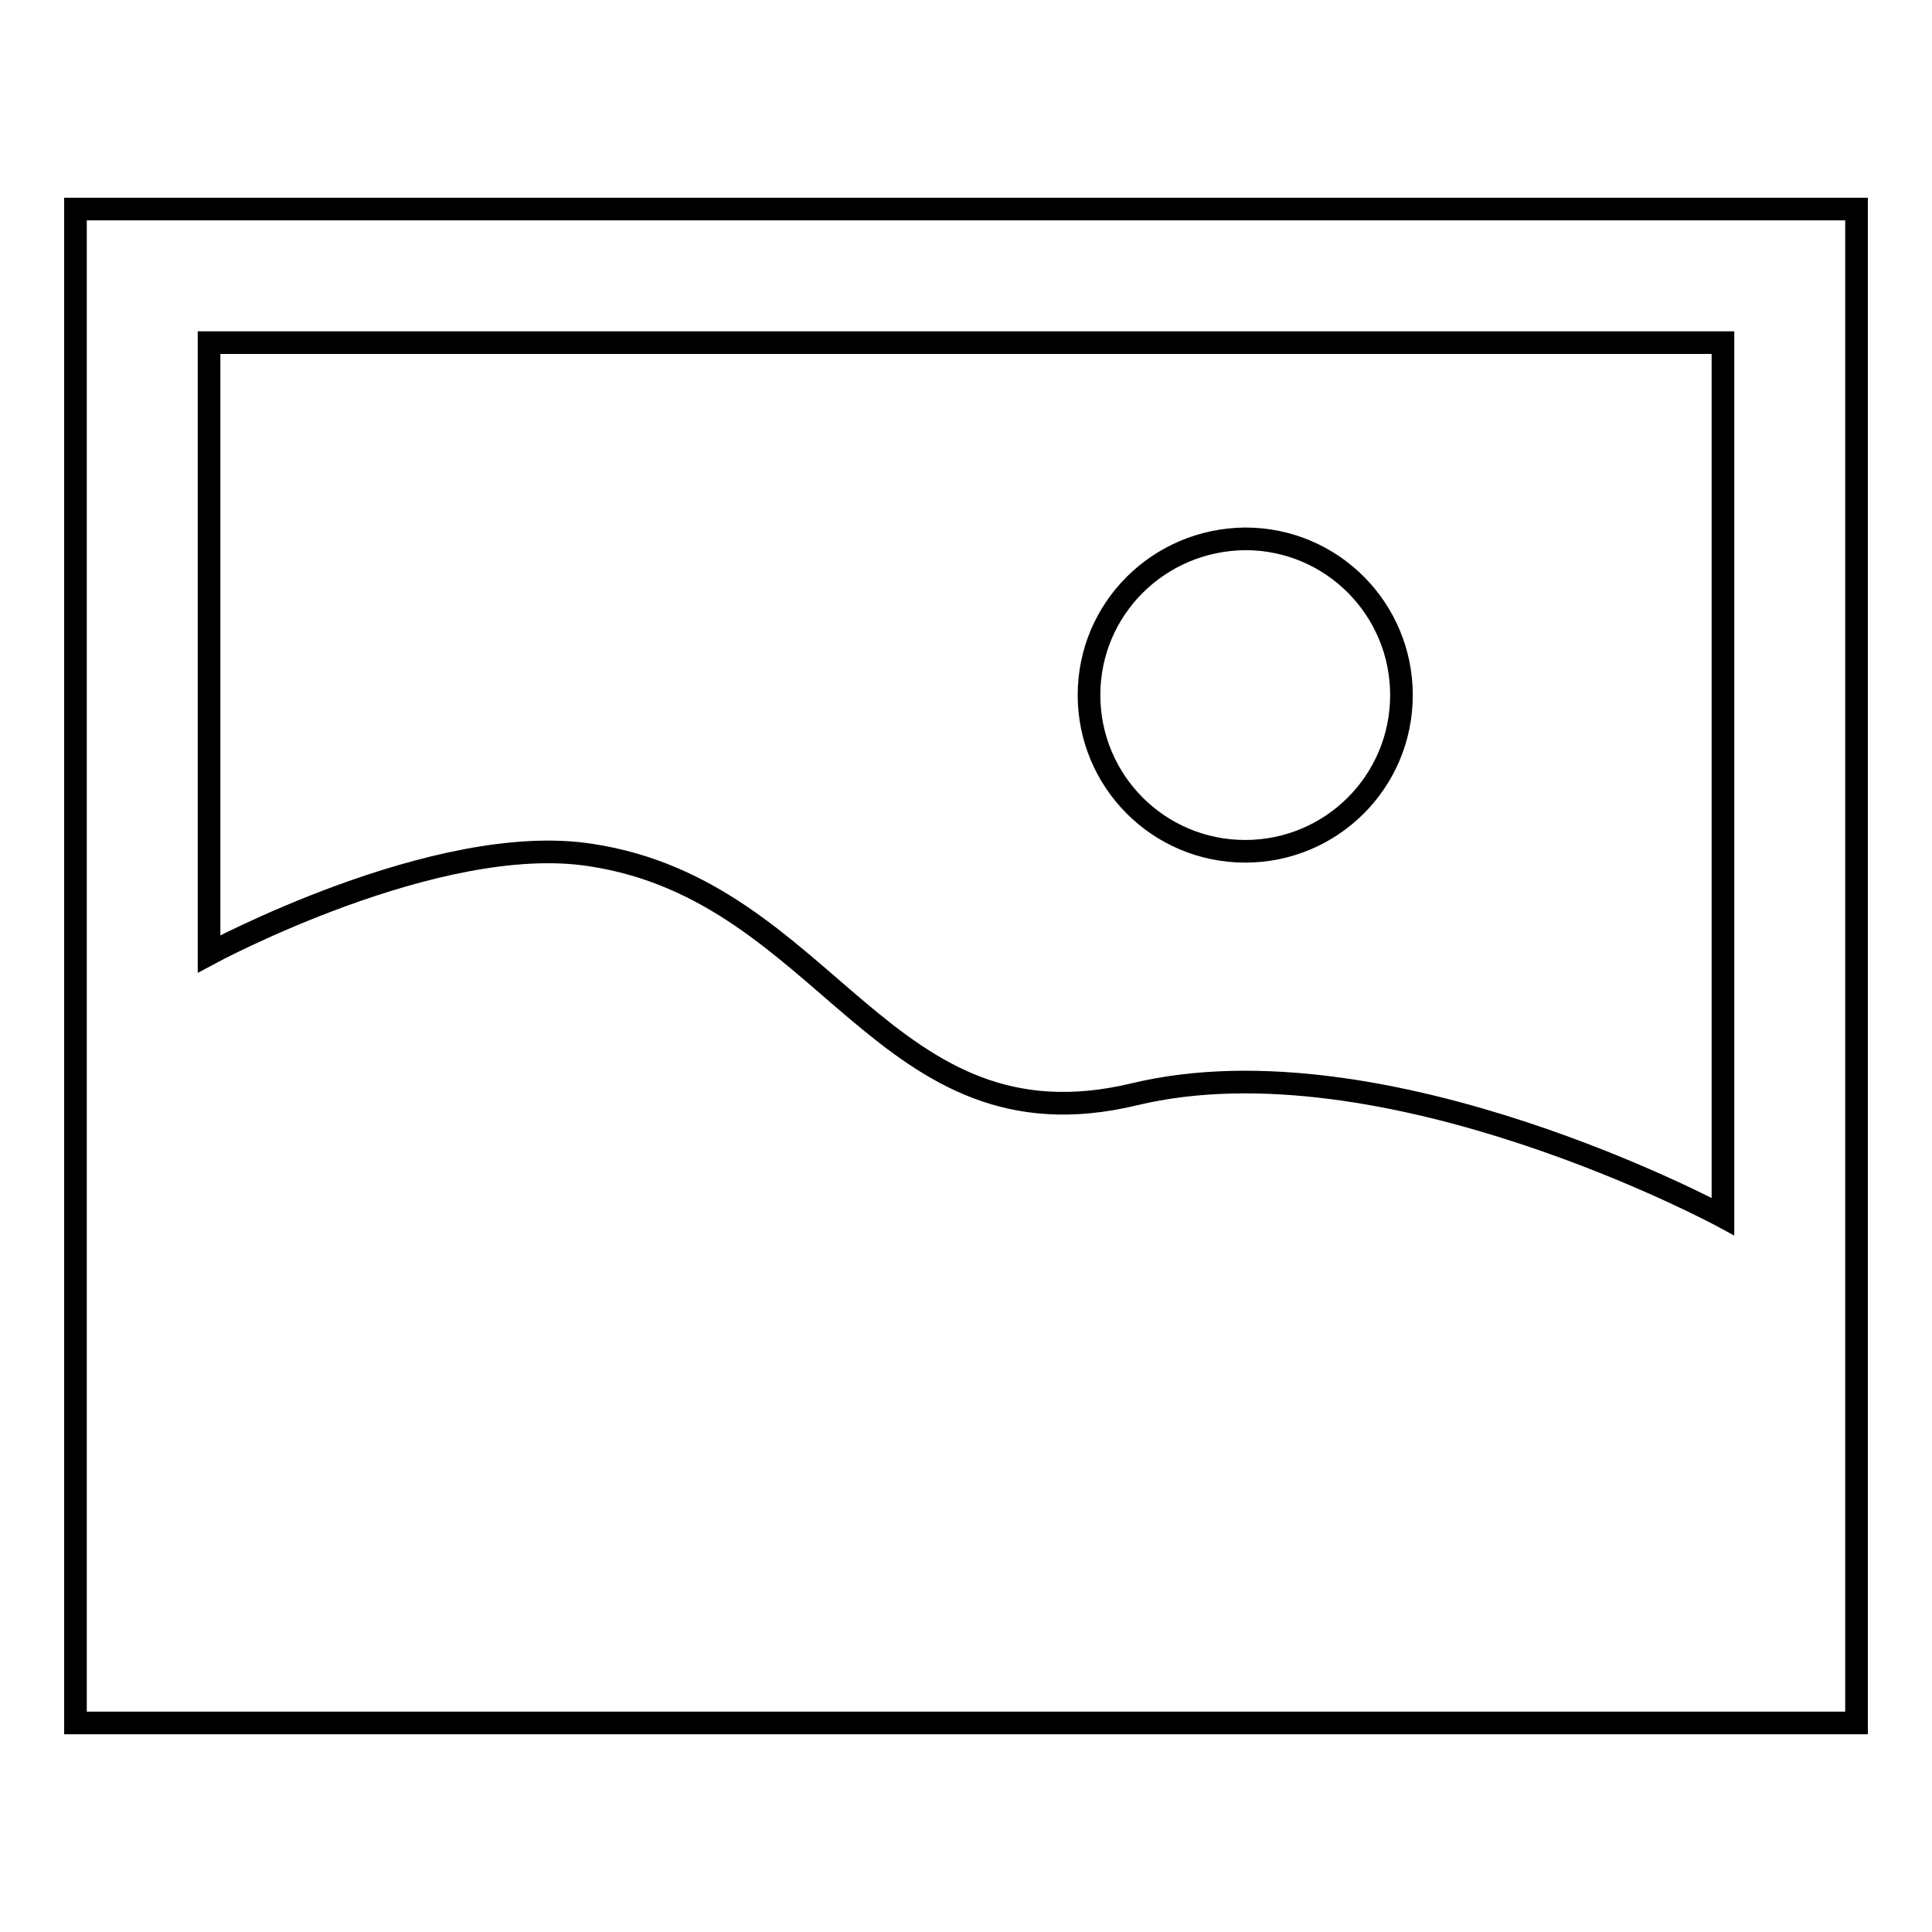 <?xml version="1.0" encoding="utf-8"?>
<!-- Svg Vector Icons : http://www.onlinewebfonts.com/icon -->
<!DOCTYPE svg PUBLIC "-//W3C//DTD SVG 1.1//EN" "http://www.w3.org/Graphics/SVG/1.1/DTD/svg11.dtd">
<svg version="1.1" xmlns="http://www.w3.org/2000/svg" xmlns:xlink="http://www.w3.org/1999/xlink" x="0px" y="0px" viewBox="0 0 256 256" enable-background="new 0 0 256 256" xml:space="preserve">
<g><g><path stroke-width="3" fill-opacity="0" stroke="#000000"  d="M10,27.7v200.6h236V27.7H10z M228.3,161.2c0,0-44.7-24.2-78-16.2c-33.3,8-40.4-26.9-72-31.7c-20.4-3.2-50.6,13.1-50.6,13.1v-81h200.6V161.2z"/><path stroke-width="3" fill-opacity="0" stroke="#000000"  d="M144.3,92.1c0,11.4,9.2,20.7,20.7,20.7c11.4,0,20.7-9.2,20.7-20.7c0-11.4-9.2-20.7-20.7-20.7C153.5,71.5,144.3,80.7,144.3,92.1z"/></g></g>
</svg>